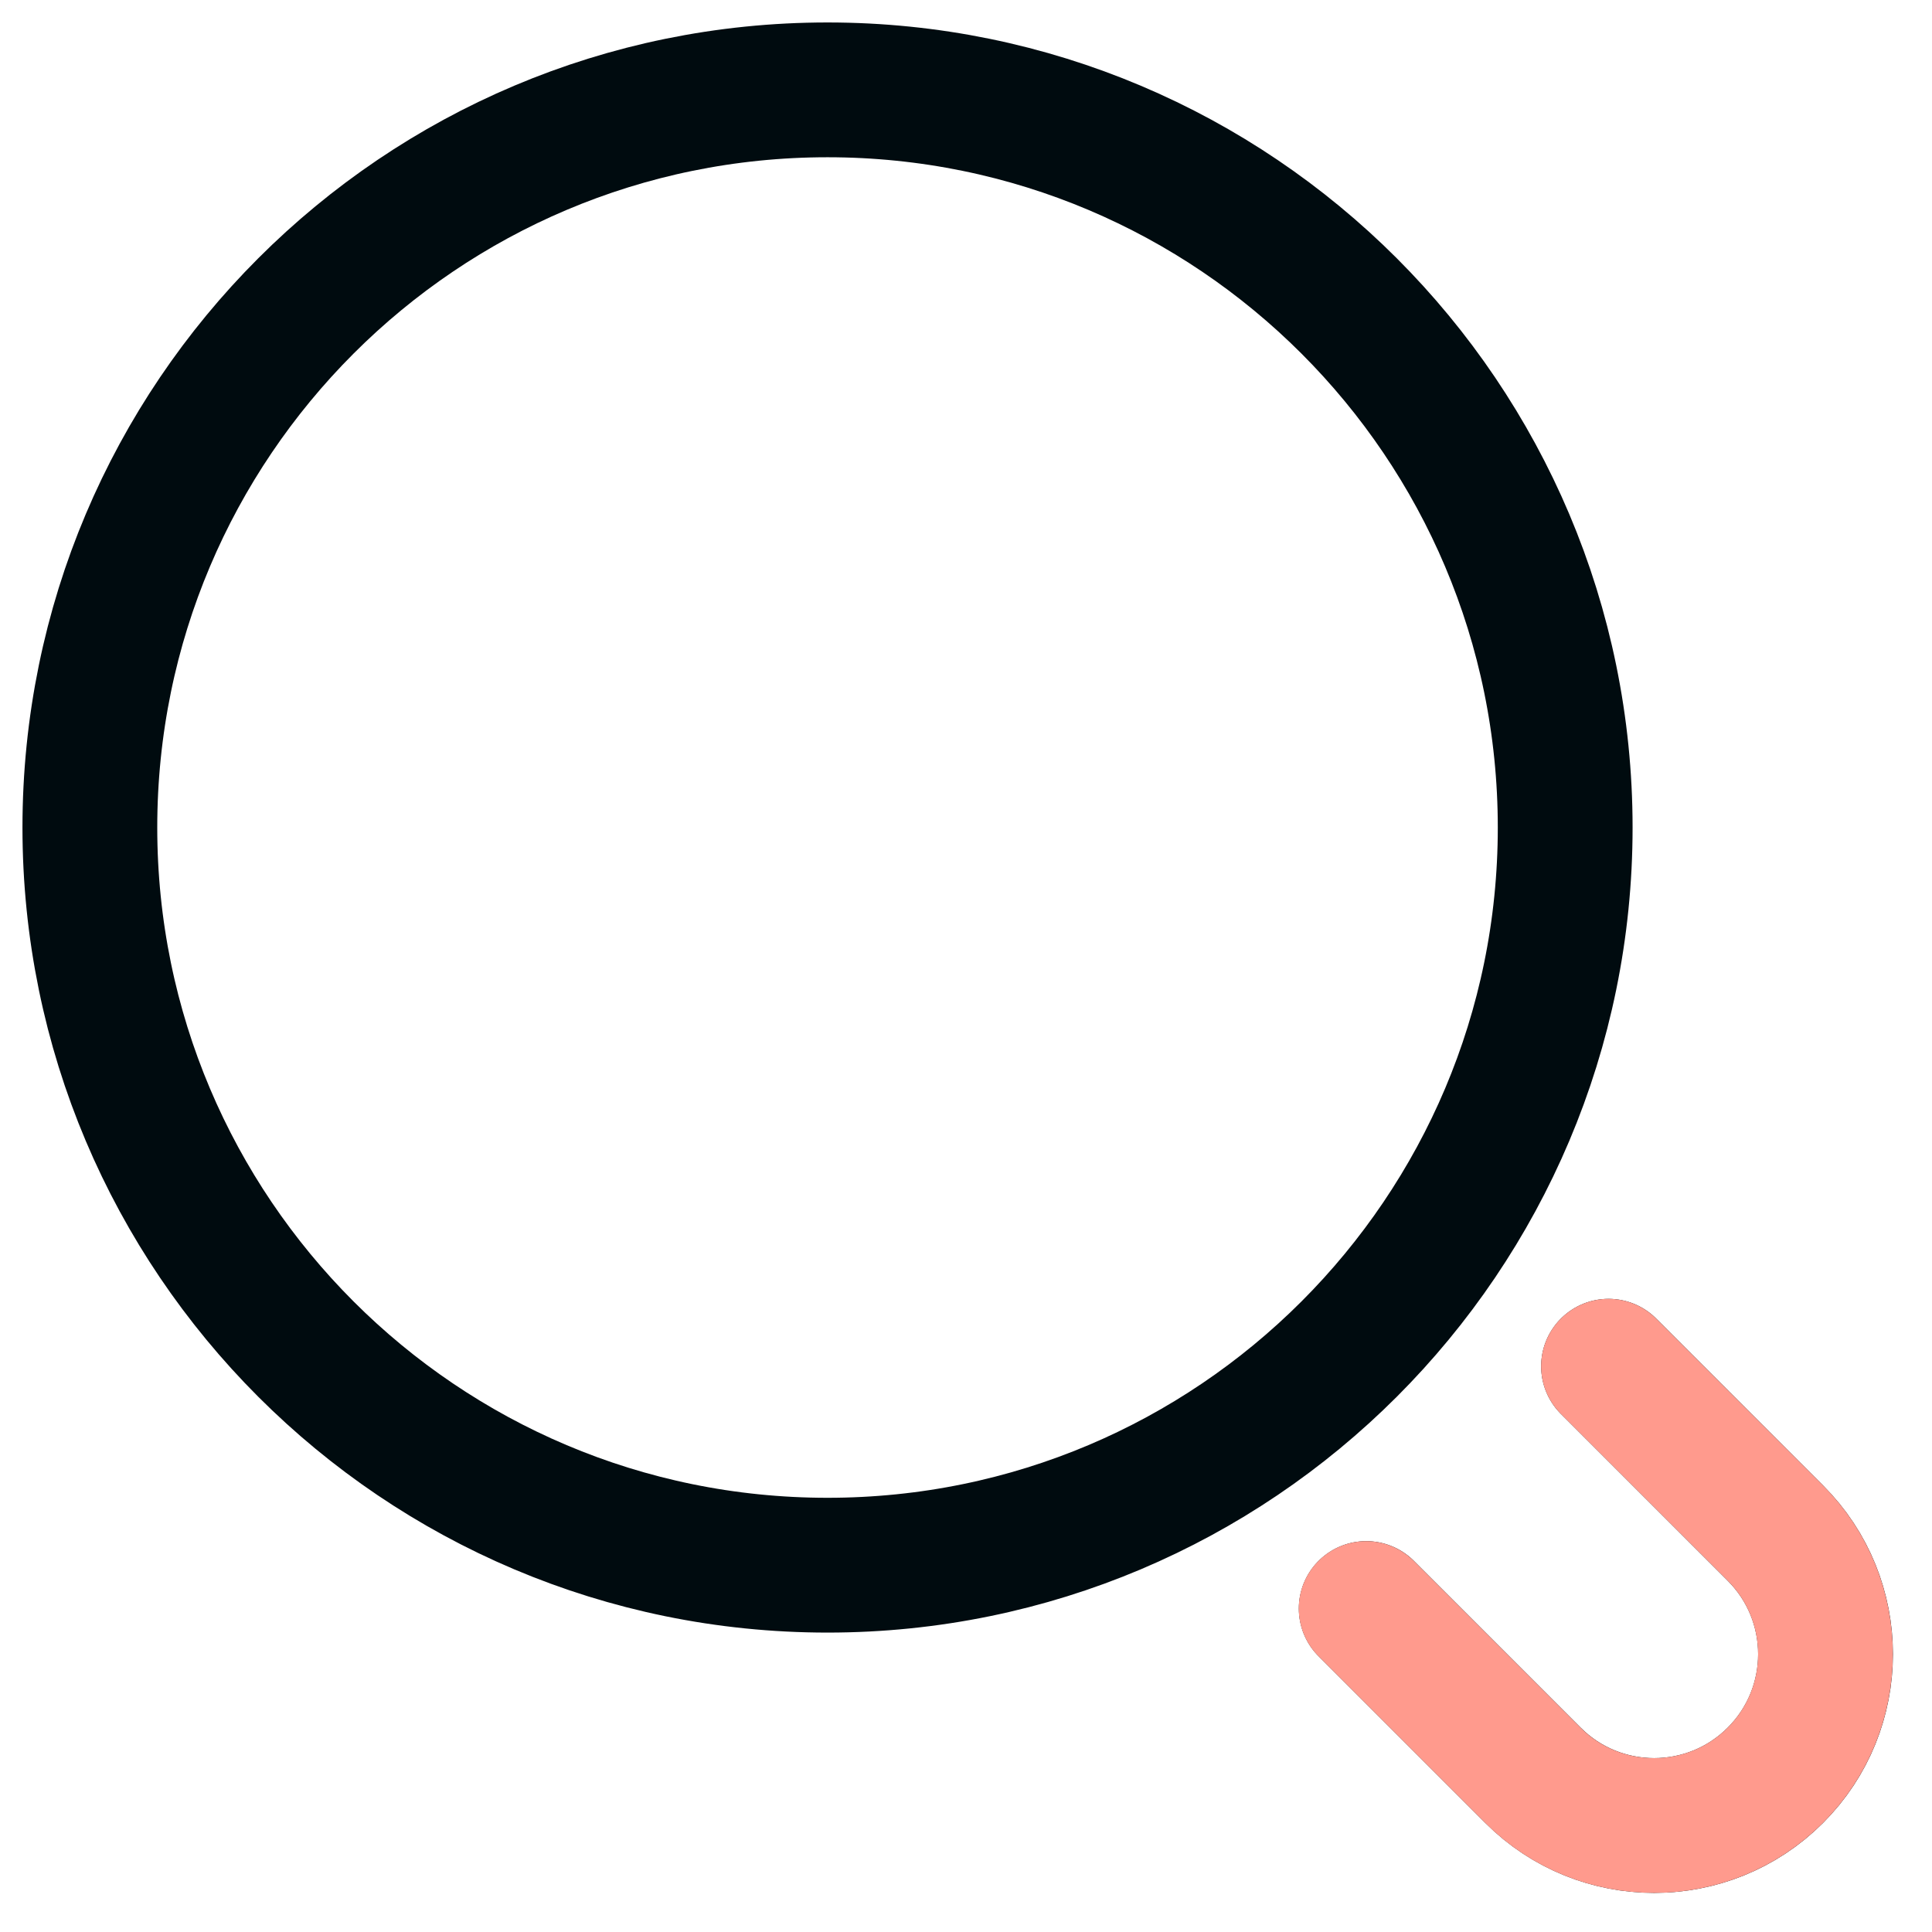 <svg width="43" height="43" viewBox="0 0 43 43" fill="none" xmlns="http://www.w3.org/2000/svg">
<path d="M35.801 30.408L39.513 34.12C41.003 35.609 41.003 38.024 39.513 39.513C38.024 41.002 35.609 41.002 34.12 39.513L30.408 35.801M2 18.418C2 9.351 9.351 2 18.418 2C27.485 2 34.836 9.351 34.836 18.418C34.836 27.485 27.485 34.836 18.418 34.836C9.351 34.836 2 27.485 2 18.418Z" stroke="#000B0F" stroke-width="3" stroke-linecap="round"/>
<path d="M35.8 30.408L39.512 34.119C41.001 35.609 41.001 38.024 39.512 39.513C38.022 41.002 35.607 41.002 34.118 39.513L30.406 35.801" stroke="#FF9A8D" stroke-width="3" stroke-linecap="round"/>
</svg>

